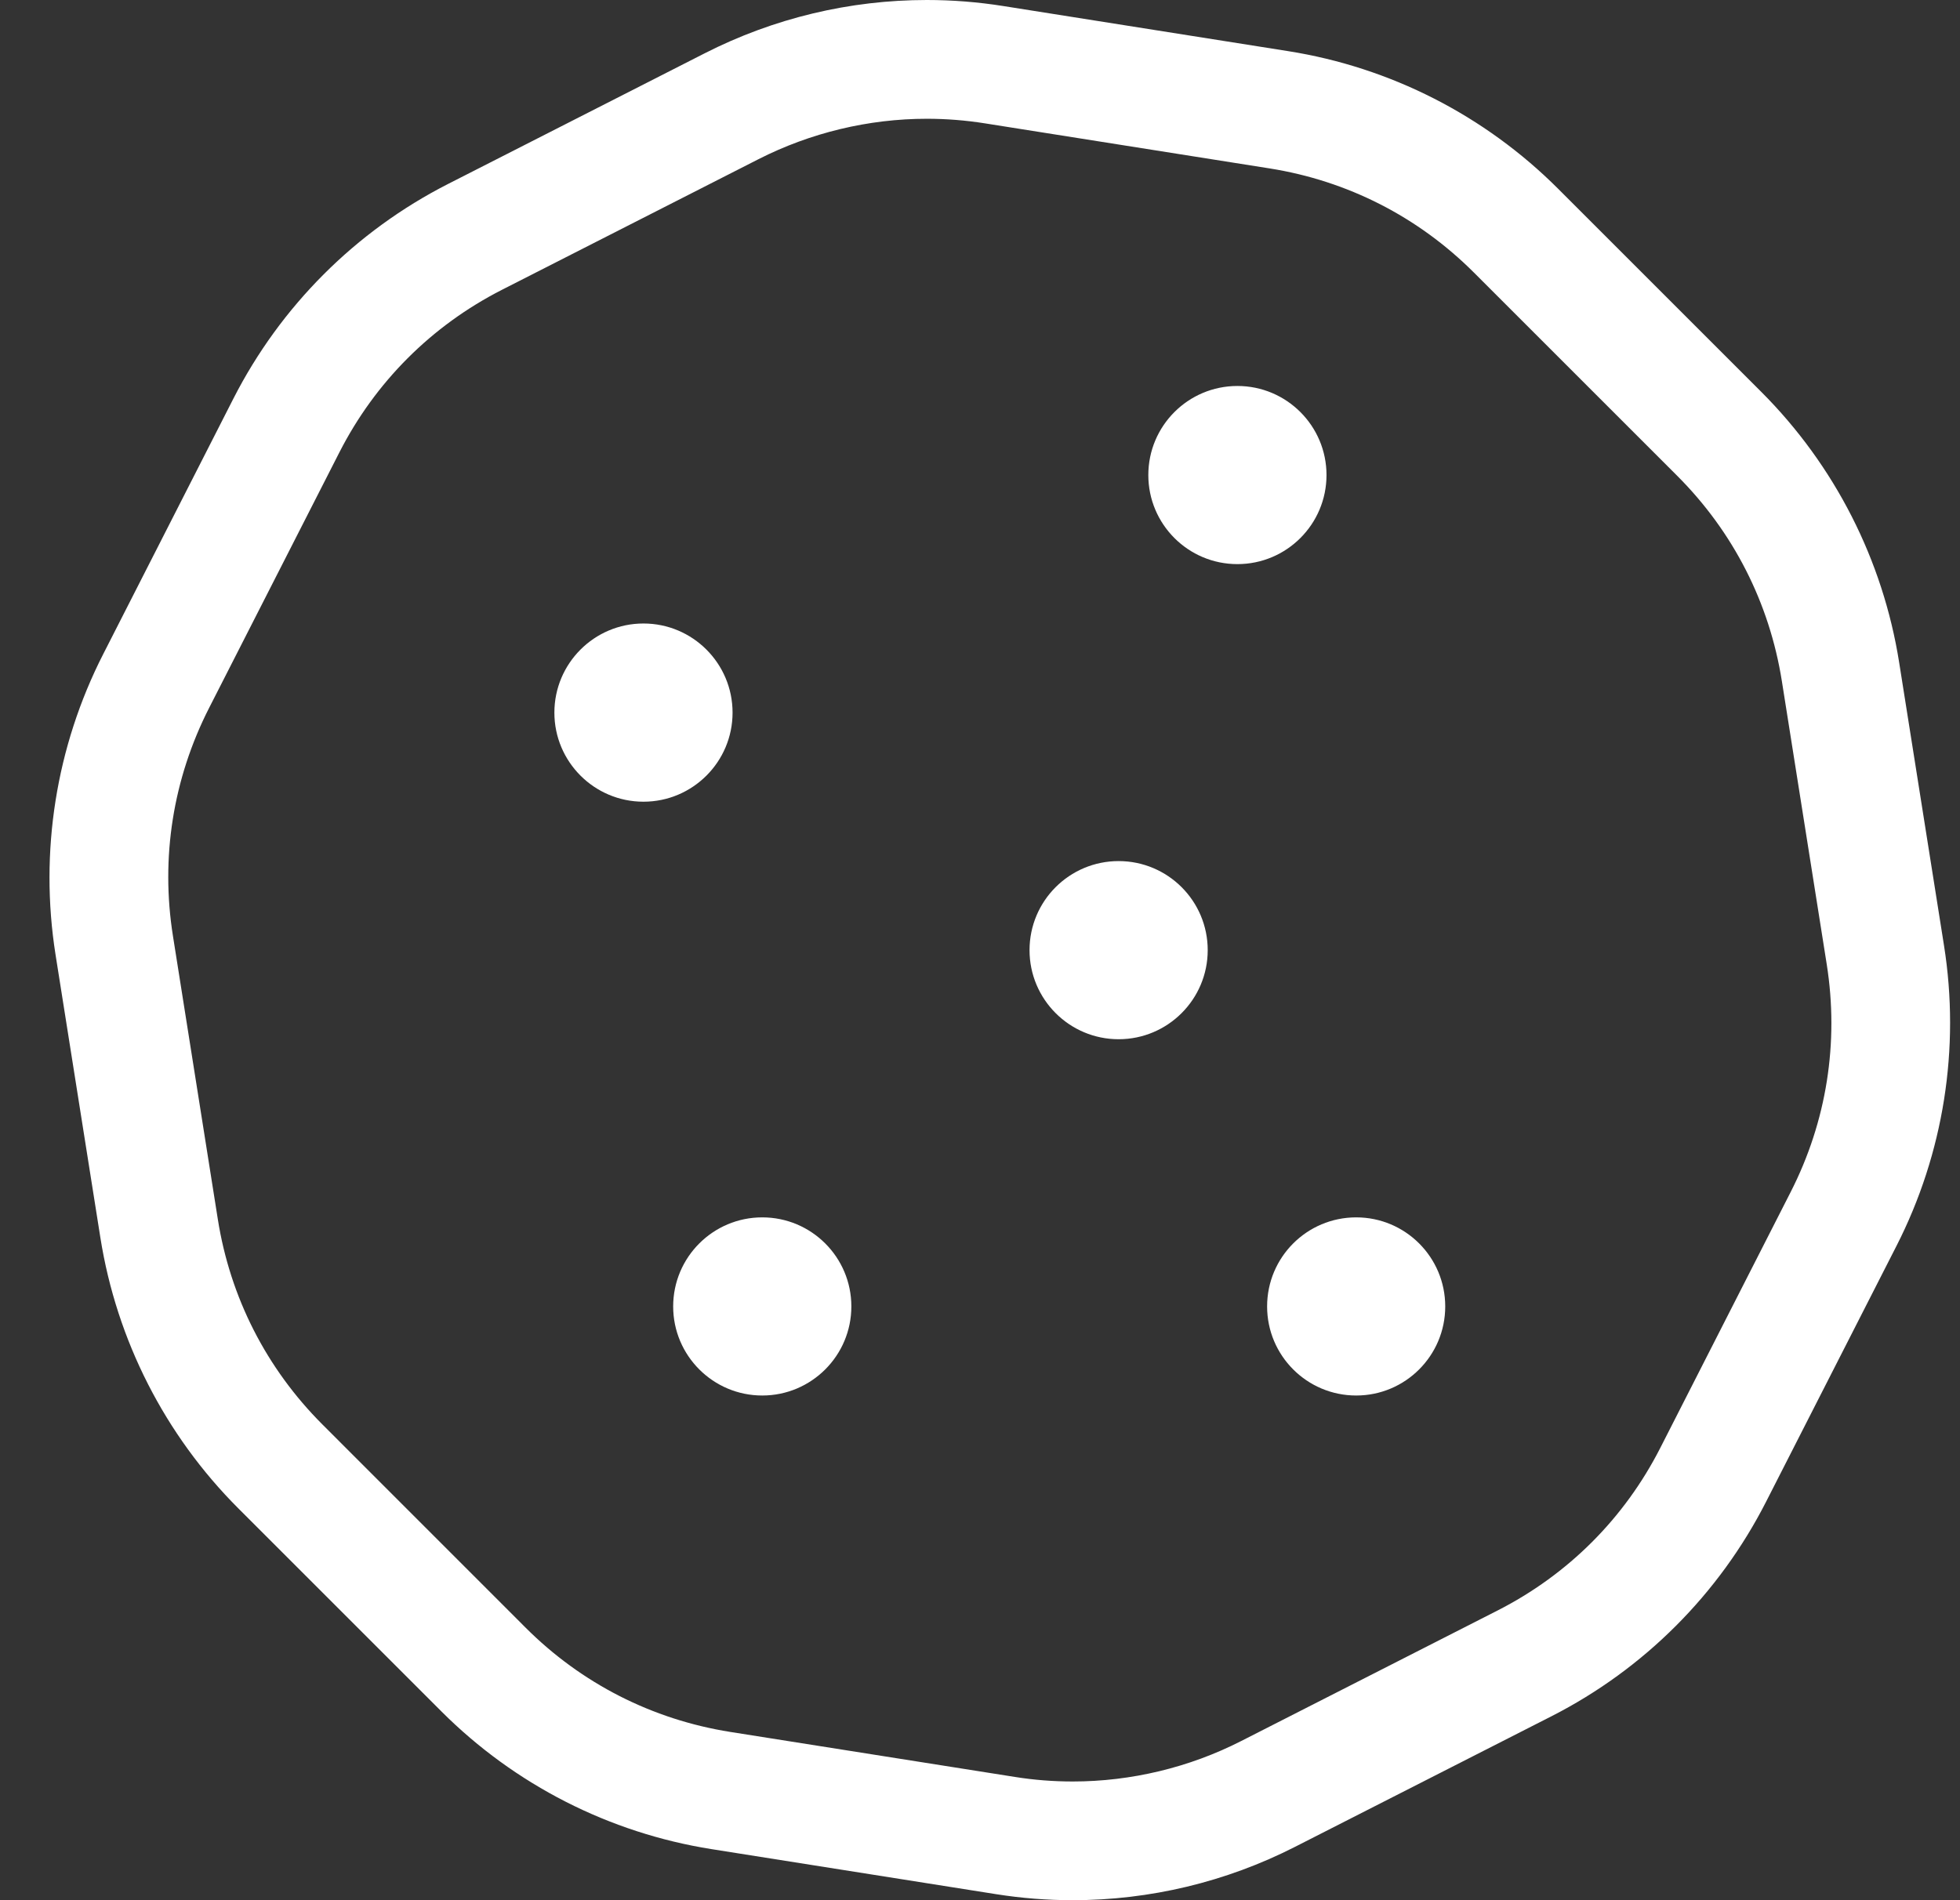 <svg width="33" height="32" viewBox="0 0 33 32" fill="none" xmlns="http://www.w3.org/2000/svg">
<rect x="0" y="0" width="33" height="32" fill="#333333" stroke="none"/>
<path d="M22.834 20.501C22.005 20.501 21.334 21.172 21.334 22.001C21.334 22.829 22.005 23.501 22.834 23.501C23.662 23.501 24.333 22.829 24.333 22.001C24.333 21.172 23.662 20.501 22.834 20.501ZM22.334 8C22.334 7.172 21.662 6.5 20.834 6.5C20.005 6.5 19.334 7.172 19.334 8C19.334 8.828 20.005 9.5 20.834 9.5C21.662 9.5 22.334 8.828 22.334 8ZM12.334 12.001C12.334 11.172 11.662 10.5 10.834 10.5C10.006 10.5 9.334 11.172 9.334 12.001C9.334 12.829 10.006 13.501 10.834 13.501C11.662 13.501 12.334 12.829 12.334 12.001ZM12.834 20.501C12.006 20.501 11.334 21.172 11.334 22.001C11.334 22.829 12.006 23.501 12.834 23.501C13.662 23.501 14.334 22.829 14.334 22.001C14.334 21.172 13.662 20.501 12.834 20.501ZM18.834 14.501C18.006 14.501 17.334 15.172 17.334 16.001C17.334 16.829 18.006 17.501 18.834 17.501C19.662 17.501 20.334 16.829 20.334 16.001C20.334 15.172 19.662 14.501 18.834 14.501ZM32.731 15.925L31.976 11.159C31.703 9.432 30.89 7.836 29.654 6.599L26.232 3.177C24.998 1.944 23.408 1.133 21.687 0.861L16.894 0.102C16.465 0.034 16.035 0 15.605 0C14.31 0 13.027 0.305 11.862 0.899L7.542 3.099C5.987 3.892 4.723 5.157 3.93 6.712L1.737 11.017C0.942 12.576 0.662 14.347 0.935 16.076L1.69 20.843C1.964 22.57 2.777 24.166 4.013 25.402L7.435 28.824C8.668 30.056 10.258 30.867 11.979 31.14L16.773 31.899C17.202 31.967 17.632 32 18.062 32C19.357 32 20.64 31.695 21.805 31.101L26.125 28.901C27.68 28.108 28.944 26.843 29.736 25.288L31.93 20.983C32.725 19.424 33.005 17.653 32.731 15.925ZM30.148 20.076L27.955 24.381C27.35 25.569 26.403 26.515 25.217 27.12L20.897 29.32C20.023 29.766 19.043 30.001 18.062 30.001C17.737 30.001 17.408 29.976 17.085 29.924L12.293 29.166C10.981 28.957 9.79 28.351 8.849 27.41L5.428 23.988C4.485 23.045 3.875 21.849 3.667 20.53L2.912 15.763C2.702 14.443 2.913 13.116 3.519 11.925L5.713 7.62C6.318 6.433 7.265 5.486 8.45 4.881L12.77 2.681C13.644 2.236 14.624 2 15.605 2C15.931 2 16.259 2.026 16.581 2.077L21.375 2.836C22.687 3.044 23.877 3.651 24.817 4.591L28.239 8.013C29.183 8.957 29.792 10.152 30.001 11.472L30.756 16.238C30.965 17.558 30.755 18.886 30.148 20.076Z" fill="white"/>
</svg>
